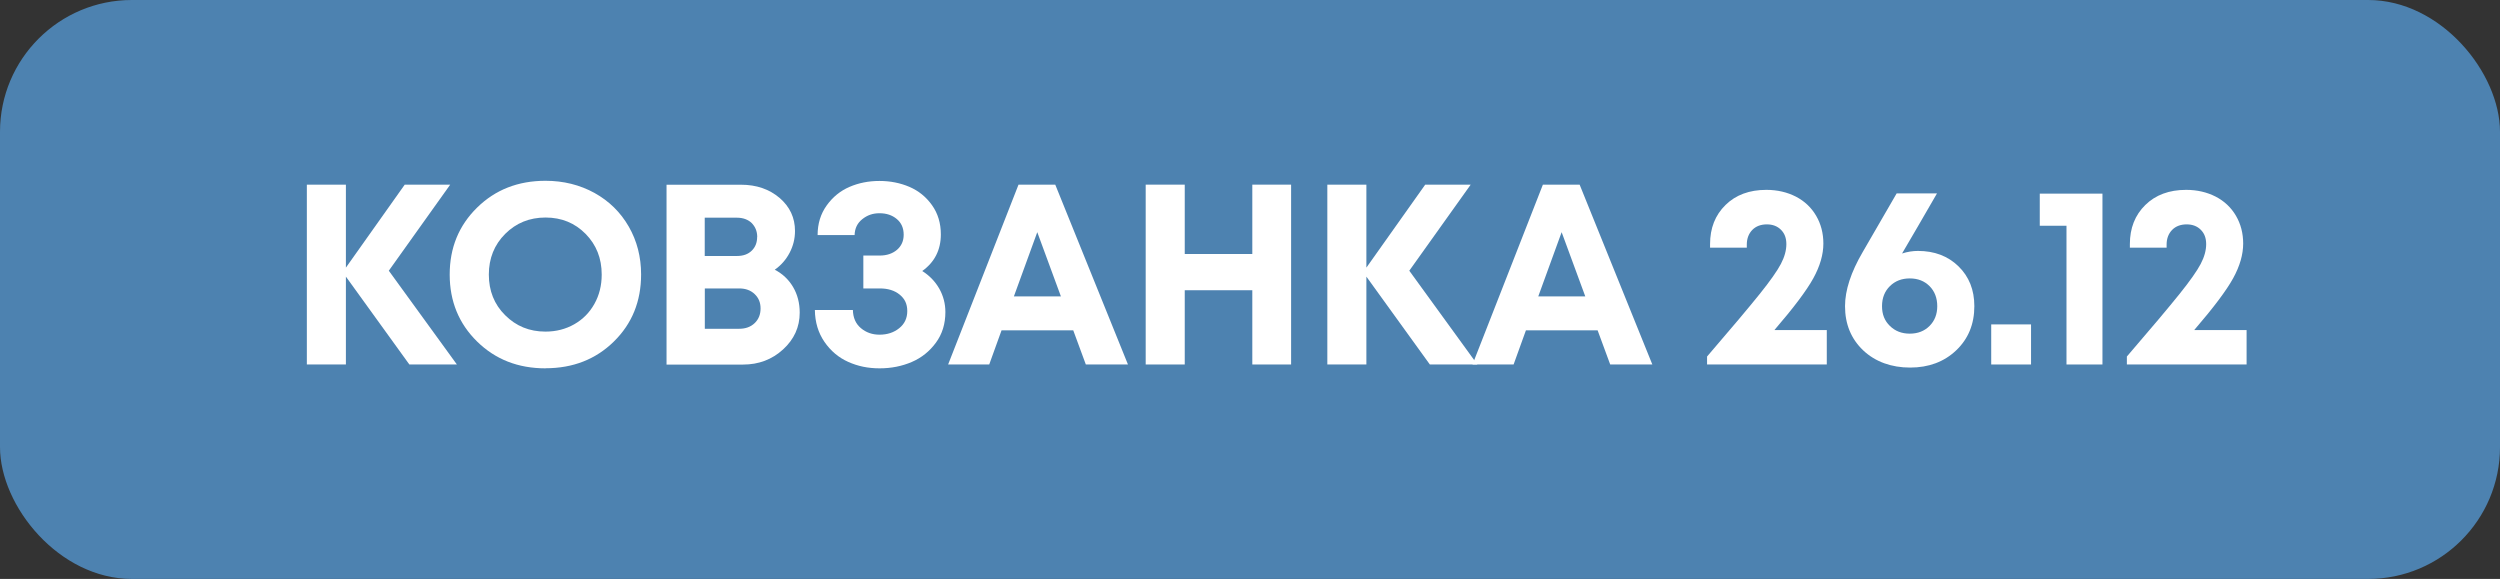 <svg xmlns="http://www.w3.org/2000/svg" id="Layer_2" data-name="Layer 2" viewBox="0 0 291.92 67.6"><rect x="0" y="0" width="291.92" height="67.6" fill="#333333" stroke="none"/><defs><style>      .cls-1 {        fill: #fff;      }      .cls-1, .cls-2 {        stroke-width: 0px;      }      .cls-2 {        fill: #4d82b0;      }    </style></defs><g id="Layer_3" data-name="Layer 3"><g><rect class="cls-2" width="291.92" height="67.6" rx="15.4" ry="15.4"></rect><g><path class="cls-1" d="M53.35,42.56h-5.55l-7.41-10.26v10.26h-4.56v-21h4.56v9.69l6.87-9.69h5.31l-7.17,10.05,7.95,10.95Z"></path><path class="cls-1" d="M63.7,43.01c-3.2,0-5.86-1.04-7.99-3.13-2.13-2.09-3.2-4.7-3.2-7.82s1.06-5.72,3.2-7.82c2.13-2.09,4.79-3.13,7.99-3.13,2.1,0,4.01.48,5.72,1.42,1.71.95,3.04,2.26,4,3.93s1.44,3.54,1.44,5.59c0,3.14-1.06,5.75-3.18,7.83-2.12,2.08-4.78,3.12-7.98,3.12ZM63.7,38.72c1.24,0,2.36-.29,3.36-.86,1-.57,1.78-1.36,2.35-2.38.57-1.02.85-2.16.85-3.42,0-1.9-.63-3.48-1.88-4.75-1.25-1.27-2.81-1.91-4.68-1.91s-3.44.64-4.71,1.91c-1.27,1.27-1.91,2.86-1.91,4.75s.63,3.49,1.91,4.75c1.27,1.27,2.83,1.91,4.69,1.91Z"></path><path class="cls-1" d="M90.46,31.49c.92.48,1.64,1.16,2.15,2.03.51.87.77,1.87.77,2.99,0,1.68-.65,3.11-1.94,4.29-1.29,1.18-2.85,1.77-4.67,1.77h-8.94v-21h8.7c1.8,0,3.3.52,4.5,1.54,1.2,1.03,1.8,2.32,1.8,3.86,0,.9-.21,1.75-.63,2.55s-1,1.46-1.74,1.98ZM88.42,27.68c0-.34-.06-.65-.17-.92-.11-.27-.27-.5-.47-.71-.2-.2-.45-.35-.73-.46-.29-.11-.62-.17-.98-.17h-3.78v4.47h3.78c.72,0,1.29-.21,1.71-.62.42-.41.63-.94.63-1.6ZM86.32,38.39c.74,0,1.34-.22,1.8-.66.46-.44.69-1.01.69-1.71s-.23-1.24-.69-1.68c-.46-.44-1.06-.66-1.8-.66h-4.02v4.71h4.02Z"></path><path class="cls-1" d="M107.68,31.64c.86.54,1.52,1.23,2,2.07.47.84.71,1.75.71,2.73,0,1.38-.37,2.58-1.11,3.58-.74,1.01-1.68,1.76-2.82,2.25-1.14.49-2.39.74-3.75.74s-2.54-.25-3.66-.75c-1.12-.5-2.05-1.28-2.78-2.34-.73-1.06-1.1-2.3-1.12-3.72h4.44c.02.9.33,1.61.94,2.12.61.51,1.33.76,2.17.76.9,0,1.67-.25,2.29-.75.63-.5.95-1.17.95-2.01s-.3-1.44-.89-1.92c-.59-.48-1.36-.72-2.32-.72h-1.92v-3.84h1.92c.82,0,1.49-.23,2.01-.67.52-.45.78-1.04.78-1.76,0-.78-.27-1.39-.81-1.84s-1.21-.67-2.01-.67-1.43.23-2.01.69c-.58.46-.88,1.08-.9,1.86h-4.32c0-1.32.35-2.47,1.06-3.46s1.6-1.71,2.67-2.17c1.07-.46,2.23-.69,3.49-.69s2.42.23,3.5.69c1.07.46,1.95,1.17,2.64,2.14.69.97,1.03,2.11,1.03,3.41,0,1.82-.73,3.25-2.19,4.29Z"></path><path class="cls-1" d="M126.79,42.56l-1.47-3.99h-8.37l-1.44,3.99h-4.8l8.22-21h4.29l8.49,21h-4.92ZM121.12,27.11l-2.73,7.5h5.49l-2.76-7.5Z"></path><path class="cls-1" d="M146.23,21.56h4.53v21h-4.53v-8.67h-7.89v8.67h-4.56v-21h4.56v8.1h7.89v-8.1Z"></path><path class="cls-1" d="M172.51,42.56h-5.55l-7.41-10.26v10.26h-4.56v-21h4.56v9.69l6.87-9.69h5.31l-7.17,10.05,7.95,10.95Z"></path><path class="cls-1" d="M188.02,42.56l-1.47-3.99h-8.37l-1.44,3.99h-4.8l8.22-21h4.29l8.49,21h-4.92ZM182.35,27.11l-2.73,7.5h5.49l-2.76-7.5Z"></path><path class="cls-1" d="M207.22,38.54h6.09v4.02h-13.98v-.93c2.86-3.32,4.9-5.75,6.13-7.28s2.06-2.71,2.49-3.53c.43-.82.64-1.59.64-2.31s-.21-1.26-.63-1.68-.97-.63-1.65-.63-1.27.21-1.69.64-.65,1-.65,1.72v.36h-4.29v-.42c0-1.86.6-3.38,1.8-4.56,1.2-1.18,2.79-1.77,4.77-1.77,1.28,0,2.43.27,3.45.79,1.02.53,1.81,1.28,2.37,2.24.56.96.84,2.04.84,3.24,0,1.28-.39,2.63-1.17,4.05-.78,1.42-2.29,3.43-4.53,6.03Z"></path><path class="cls-1" d="M223.96,29.3c1.92,0,3.5.6,4.73,1.8s1.85,2.75,1.85,4.65c0,2.1-.71,3.82-2.12,5.16-1.41,1.34-3.21,2.01-5.38,2.01s-4.06-.67-5.48-2.01c-1.41-1.34-2.12-3.06-2.12-5.16,0-1.86.69-3.97,2.07-6.33l3.96-6.84h4.71c-.52.9-1.22,2.11-2.1,3.63-.88,1.52-1.54,2.65-1.98,3.39.62-.2,1.24-.3,1.86-.3ZM223,38.96c.94,0,1.71-.3,2.31-.9s.9-1.37.9-2.31-.3-1.74-.9-2.34c-.6-.6-1.37-.9-2.31-.9s-1.71.3-2.32.9c-.61.6-.92,1.38-.92,2.34s.3,1.71.92,2.31c.61.6,1.38.9,2.32.9Z"></path><path class="cls-1" d="M232.51,42.56v-4.68h4.65v4.68h-4.65Z"></path><path class="cls-1" d="M238.18,22.61h7.32v19.95h-4.2v-16.2h-3.12v-3.75Z"></path><path class="cls-1" d="M256.24,38.54h6.09v4.02h-13.98v-.93c2.86-3.32,4.9-5.75,6.13-7.28s2.06-2.71,2.49-3.53c.43-.82.64-1.59.64-2.31s-.21-1.26-.63-1.68-.97-.63-1.65-.63-1.27.21-1.69.64-.65,1-.65,1.72v.36h-4.29v-.42c0-1.86.6-3.38,1.8-4.56,1.2-1.18,2.79-1.77,4.77-1.77,1.28,0,2.43.27,3.45.79,1.02.53,1.81,1.28,2.37,2.24.56.96.84,2.04.84,3.24,0,1.28-.39,2.63-1.17,4.05-.78,1.42-2.29,3.43-4.53,6.03Z"></path></g></g></g></svg>